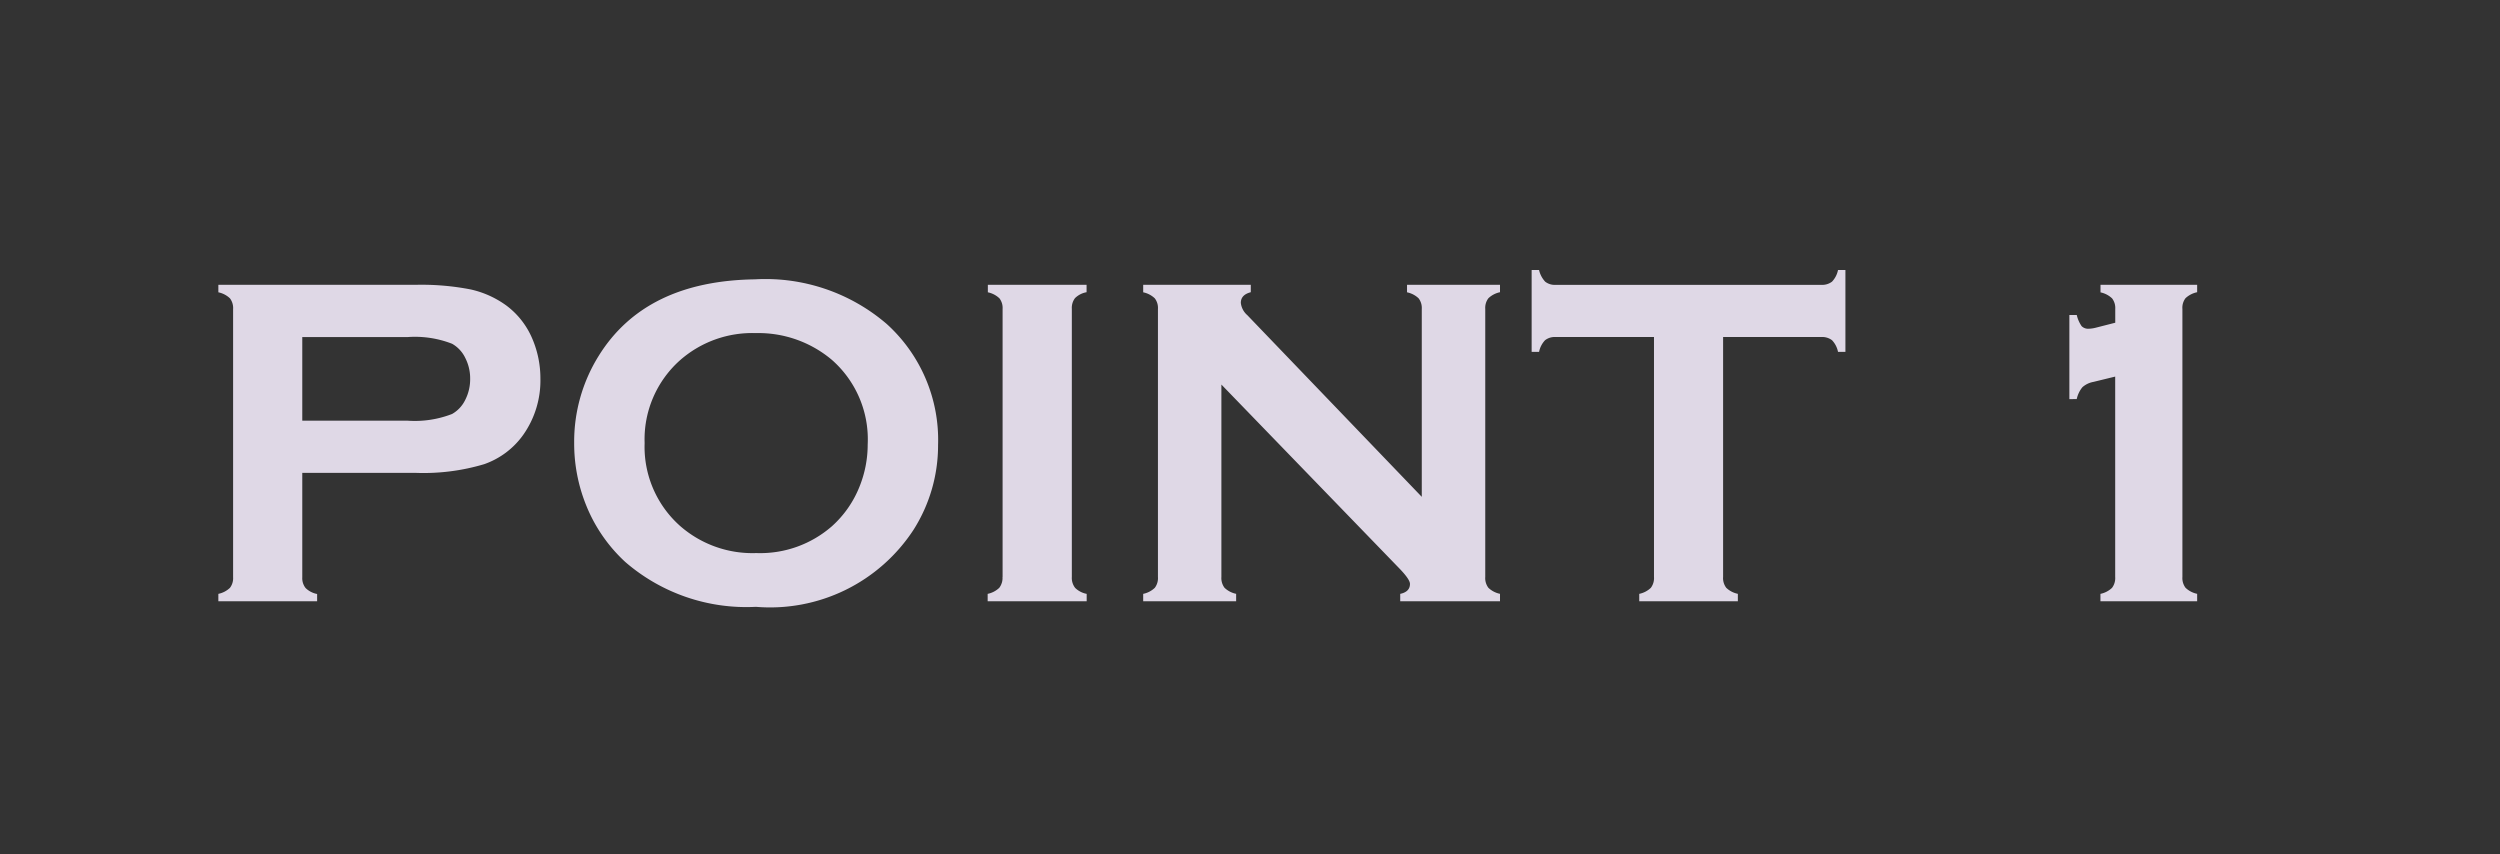 <svg xmlns="http://www.w3.org/2000/svg" width="79" height="27" viewBox="0 0 79 27"><g transform="translate(-338 -161)"><rect width="79" height="27" transform="translate(338 161)" fill="#333"/><path d="M3.552-4.058v3.3a.5.5,0,0,0,.106.341.71.71,0,0,0,.363.187V0H.9V-.234a.75.75,0,0,0,.366-.19.5.5,0,0,0,.1-.337V-9.229a.509.509,0,0,0-.1-.344A.75.75,0,0,0,.9-9.763V-10h6.24a8.109,8.109,0,0,1,1.732.146A3.04,3.04,0,0,1,10-9.346a2.536,2.536,0,0,1,.791.981,3.191,3.191,0,0,1,.286,1.333,2.978,2.978,0,0,1-.542,1.772A2.539,2.539,0,0,1,9.3-4.332a6.688,6.688,0,0,1-2.157.275Zm0-1.648H6.885a3.259,3.259,0,0,0,1.4-.212A1.016,1.016,0,0,0,8.7-6.361a1.435,1.435,0,0,0,.157-.67A1.419,1.419,0,0,0,8.7-7.694a1.016,1.016,0,0,0-.414-.443,3.229,3.229,0,0,0-1.4-.212H3.552Zm14.323-4.468A5.878,5.878,0,0,1,22.023-8.76a4.941,4.941,0,0,1,1.62,3.823,4.973,4.973,0,0,1-.777,2.681A5.413,5.413,0,0,1,17.889.176a5.846,5.846,0,0,1-4.126-1.414,4.923,4.923,0,0,1-1.246-1.809A5.2,5.2,0,0,1,12.144-5a5.122,5.122,0,0,1,.77-2.747Q14.386-10.129,17.875-10.173Zm.007,1.7a3.451,3.451,0,0,0-2.383.849A3.345,3.345,0,0,0,14.37-5,3.345,3.345,0,0,0,15.5-2.372a3.472,3.472,0,0,0,2.4.849,3.445,3.445,0,0,0,2.39-.849,3.332,3.332,0,0,0,.865-1.237,3.552,3.552,0,0,0,.264-1.346,3.34,3.34,0,0,0-1.129-2.671A3.6,3.6,0,0,0,17.882-8.474Zm7.8,7.705V-9.236a.5.5,0,0,0-.1-.337.75.75,0,0,0-.366-.19V-10h3.12v.234a.693.693,0,0,0-.366.187.511.511,0,0,0-.1.341V-.769a.511.511,0,0,0,.106.348.71.71,0,0,0,.363.187V0H25.21V-.234a.75.75,0,0,0,.366-.19A.509.509,0,0,0,25.679-.769Zm6.914-6.079V-.769a.509.509,0,0,0,.1.344.75.75,0,0,0,.366.19V0H30.125V-.234a.75.75,0,0,0,.366-.19.509.509,0,0,0,.1-.344V-9.236a.5.5,0,0,0-.1-.337.75.75,0,0,0-.366-.19V-10h3.4v.234q-.315.081-.315.337a.6.6,0,0,0,.205.388L38.928-3.3V-9.236a.5.5,0,0,0-.1-.337.75.75,0,0,0-.366-.19V-10H41.4v.234a.75.75,0,0,0-.366.19.5.5,0,0,0-.1.337V-.769a.509.509,0,0,0,.1.344.75.75,0,0,0,.366.19V0H38.247V-.234q.308-.066.308-.315,0-.146-.359-.513ZM48.45-8.35V-.769a.509.509,0,0,0,.1.344.75.75,0,0,0,.366.19V0H45.8V-.234a.75.75,0,0,0,.366-.19.509.509,0,0,0,.1-.344V-8.35H43.162a.5.5,0,0,0-.337.1.739.739,0,0,0-.19.368H42.4v-2.585h.234a.805.805,0,0,0,.194.368.487.487,0,0,0,.333.1h8.386a.514.514,0,0,0,.344-.1.741.741,0,0,0,.19-.368h.234v2.585h-.234a.739.739,0,0,0-.19-.368.516.516,0,0,0-.344-.1ZM59.392-6.387V-9.045h.234a1.011,1.011,0,0,0,.154.352.292.292,0,0,0,.227.081,1.015,1.015,0,0,0,.205-.029l.63-.161v-.432a.5.5,0,0,0-.1-.337.75.75,0,0,0-.366-.19V-10h3.054v.234a.771.771,0,0,0-.366.187.494.494,0,0,0-.1.341V-.769a.509.509,0,0,0,.1.344.75.75,0,0,0,.366.19V0H60.374V-.234a.75.75,0,0,0,.366-.19.509.509,0,0,0,.1-.344V-7.1l-.688.168a.712.712,0,0,0-.348.168.884.884,0,0,0-.179.374Z" transform="translate(344 180)" fill="#dfd8e6"/></g></svg>